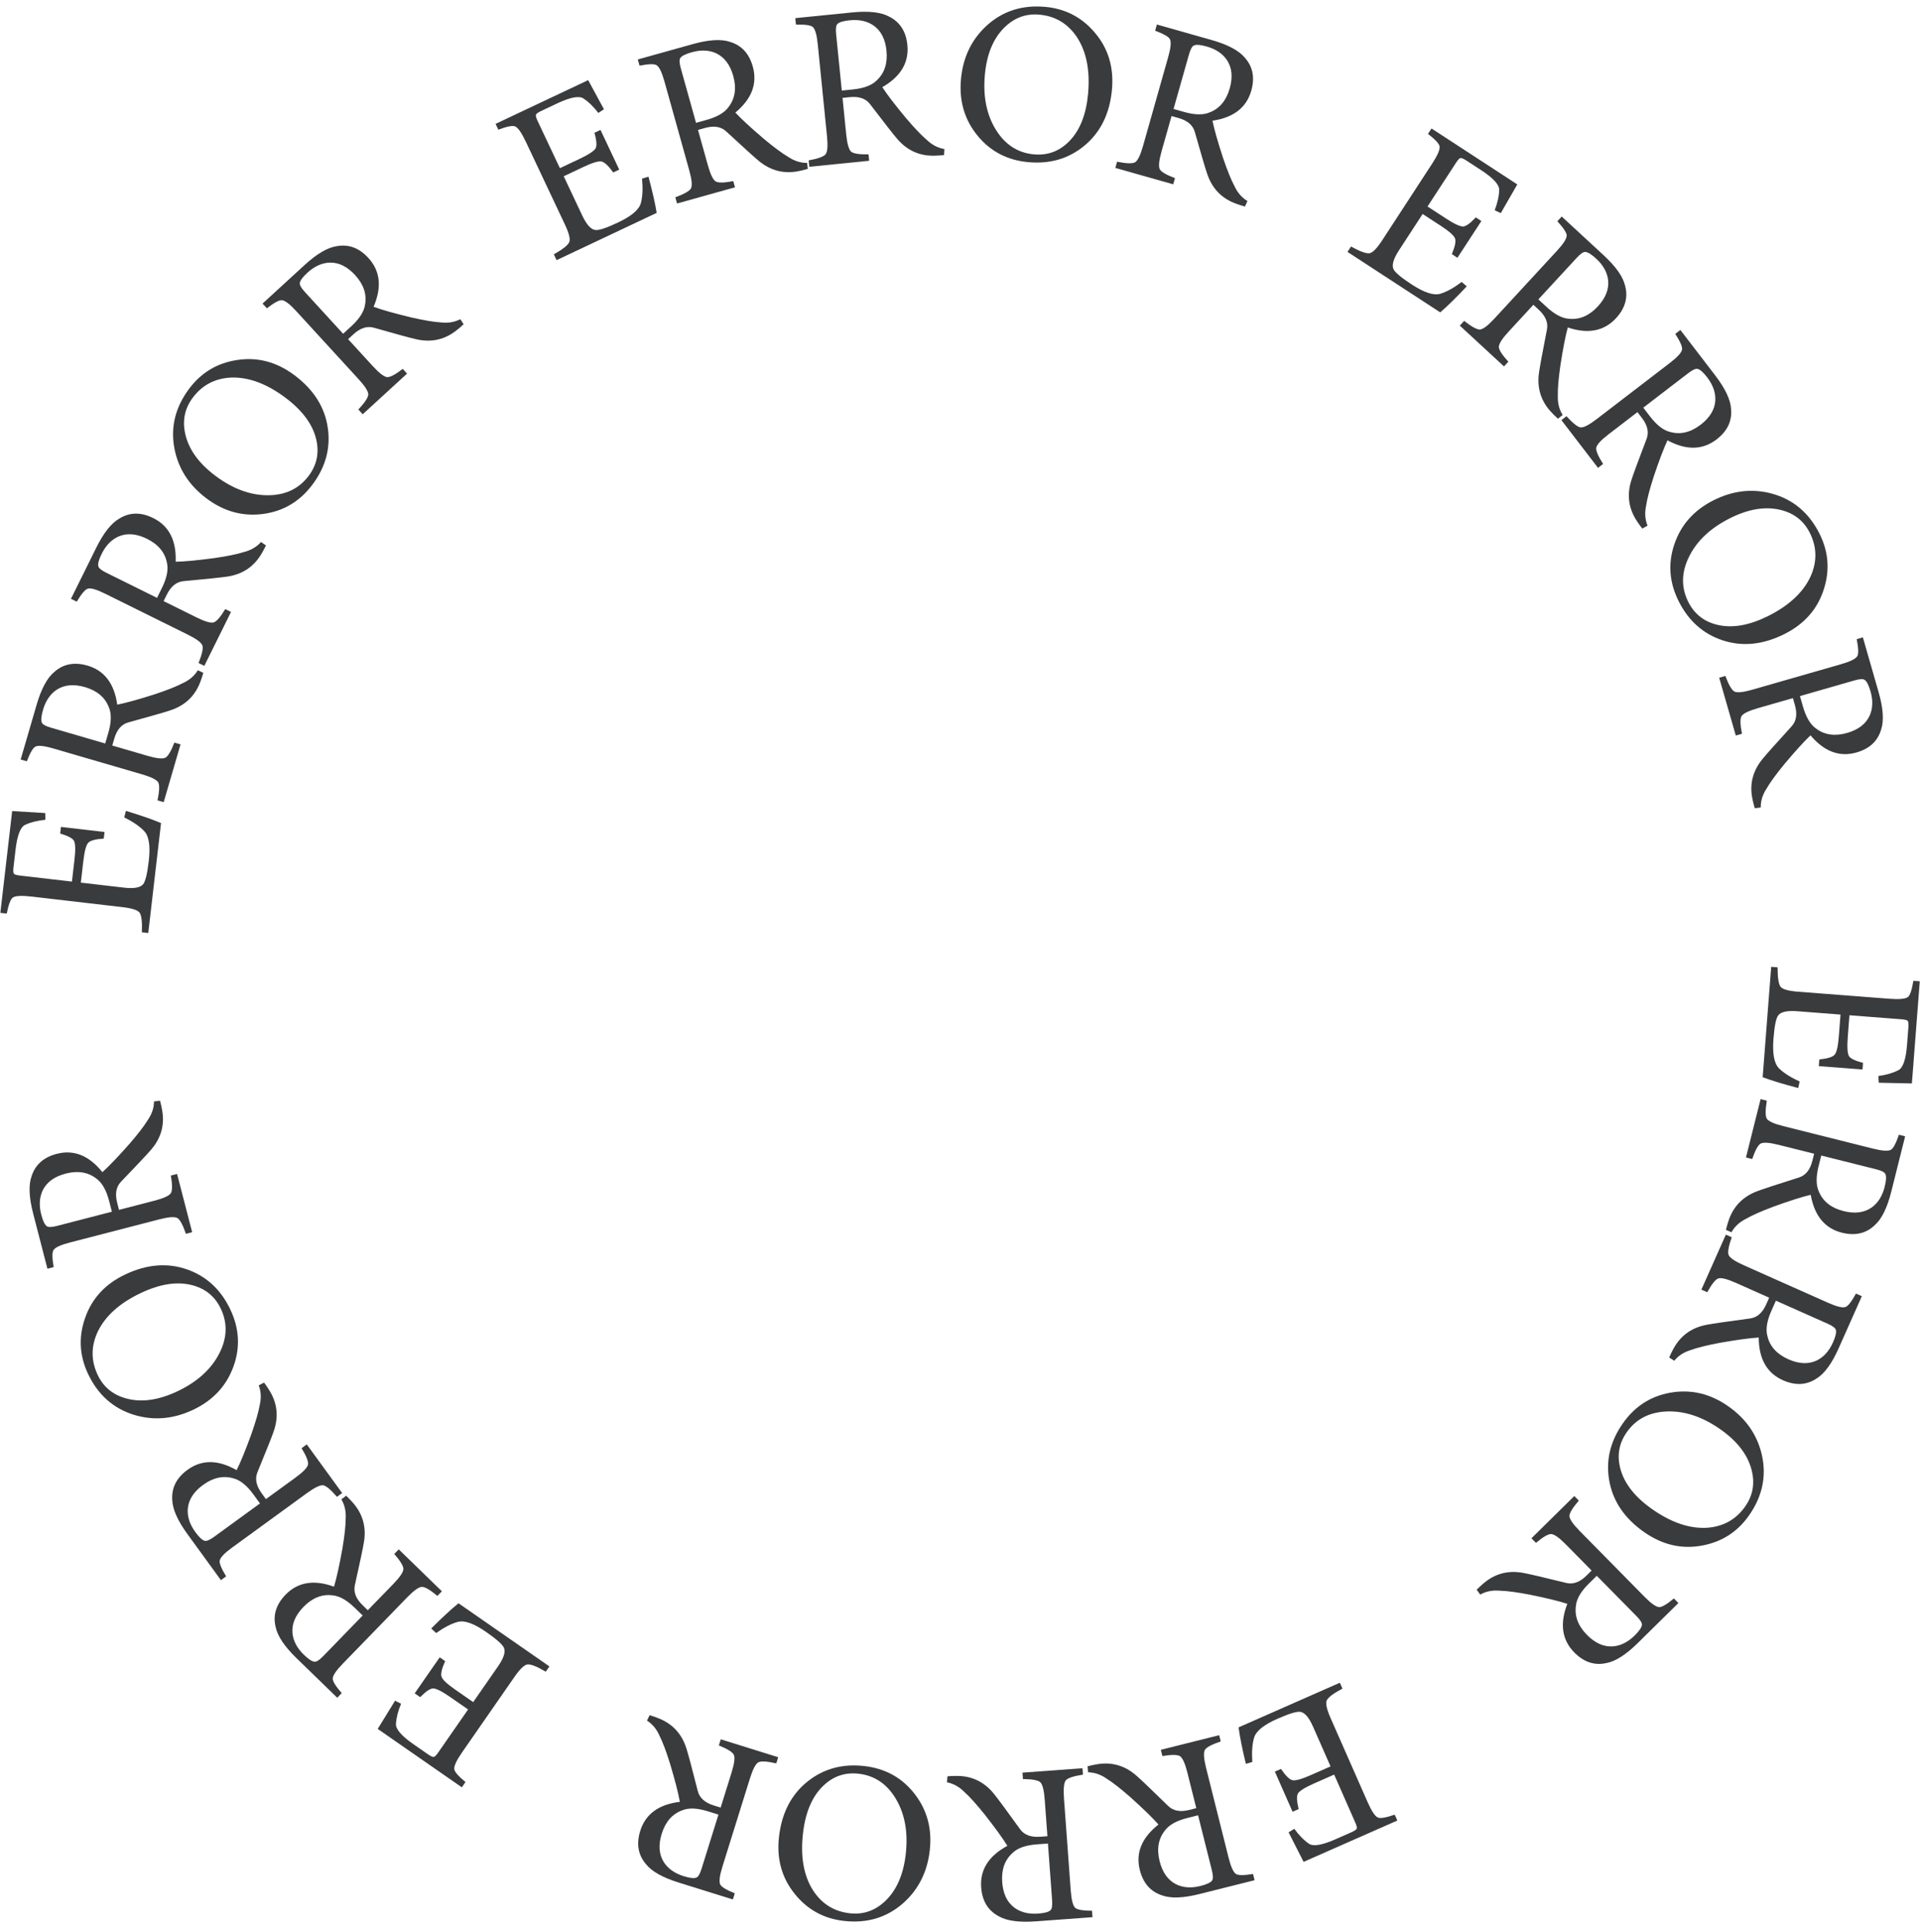 <?xml version="1.0" encoding="UTF-8"?> <svg xmlns="http://www.w3.org/2000/svg" width="669" height="673" viewBox="0 0 669 673" fill="none"> <path opacity="0.85" d="M626.566 379.011C621.322 377.643 617.193 376.387 614.178 375.245L617.15 336.795L619.384 336.968C619.37 340.605 619.729 342.88 620.461 343.792C621.197 344.651 623.214 345.209 626.511 345.463L658.26 347.918C661.769 348.189 663.952 347.983 664.807 347.3C665.548 346.716 666.175 344.838 666.687 341.668L668.921 341.84L666.171 377.418C665.745 377.385 661.9 377.302 654.634 377.168L654.494 374.83C657.251 374.455 659.577 373.779 661.472 372.802C663.088 371.964 664.091 369.019 664.482 363.967L664.951 357.904C665.045 356.681 664.97 355.926 664.724 355.64C664.479 355.353 663.771 355.165 662.601 355.074L644.414 353.668L643.834 361.167C643.559 364.73 643.705 366.988 644.273 367.941C644.85 368.788 646.476 369.556 649.151 370.244L648.972 372.558L633.736 371.38L633.915 369.067C636.828 368.757 638.609 368.199 639.26 367.393C639.964 366.592 640.45 364.463 640.717 361.006L641.303 353.428L626.226 352.262C622.769 351.995 620.566 352.467 619.617 353.677C618.847 354.634 618.288 357.373 617.938 361.893C617.54 367.052 618.185 370.472 619.874 372.154C621.514 373.779 623.91 375.302 627.064 376.722L626.566 379.011Z" fill="#18191C"></path> <path opacity="0.85" d="M601.375 428.433C601.687 427.191 601.94 426.292 602.134 425.736C603.729 420.472 607.134 416.871 612.348 414.934C614.173 414.237 618.967 412.662 626.731 410.209C629.111 409.487 630.697 407.547 631.489 404.391L632.111 401.908L619.772 398.814C616.512 397.997 614.404 397.853 613.446 398.383C612.54 398.926 611.569 400.717 610.532 403.756L608.359 403.211L613.457 382.878L615.63 383.423C615.084 386.696 615.083 388.785 615.625 389.691C616.22 390.61 618.147 391.478 621.406 392.295L652.604 400.117C655.812 400.921 657.894 401.058 658.852 400.529C659.68 400.076 660.613 398.331 661.65 395.291L663.823 395.836L658.998 415.082C657.584 420.722 655.673 424.614 653.265 426.76C650.223 429.682 646.4 430.565 641.795 429.411C635.845 427.919 632.22 423.518 630.918 416.208C627.877 416.931 623.575 418.299 618.011 420.313C613.702 421.928 610.486 423.349 608.364 424.576C606.099 425.713 604.416 427.271 603.315 429.249L601.375 428.433ZM633.661 406.255C632.714 410.032 632.764 413.014 633.81 415.201C635.27 418.592 638.121 420.819 642.363 421.882C646.295 422.868 649.562 422.45 652.163 420.628C654.377 419.038 655.885 416.639 656.69 413.431C657.221 411.31 657.313 409.848 656.964 409.046C656.745 408.386 655.678 407.816 653.763 407.336L634.595 402.53L633.661 406.255Z" fill="#18191C"></path> <path opacity="0.85" d="M581.603 472.883C582.124 471.713 582.528 470.872 582.815 470.357C585.293 465.447 589.267 462.486 594.738 461.477C596.655 461.104 601.649 460.379 609.719 459.3C612.189 458.998 614.085 457.361 615.408 454.389L616.449 452.05L604.828 446.876C601.758 445.51 599.705 445.005 598.671 445.362C597.685 445.74 596.419 447.337 594.874 450.153L592.828 449.242L601.352 430.091L603.399 431.002C602.298 434.132 601.936 436.189 602.315 437.175C602.742 438.183 604.491 439.37 607.561 440.736L636.944 453.816C639.966 455.161 641.993 455.655 643.028 455.298C643.922 454.995 645.141 453.436 646.686 450.621L648.733 451.532L640.664 469.659C638.3 474.971 635.747 478.476 633.006 480.175C629.506 482.529 625.587 482.74 621.25 480.81C615.646 478.316 612.833 473.356 612.81 465.931C609.691 466.119 605.217 466.725 599.389 467.751C594.866 468.599 591.454 469.444 589.152 470.288C586.725 471.017 584.799 472.262 583.374 474.021L581.603 472.883ZM617.227 456.599C615.643 460.156 615.179 463.102 615.833 465.437C616.686 469.028 619.111 471.713 623.107 473.492C626.81 475.14 630.1 475.291 632.977 473.944C635.431 472.759 637.33 470.657 638.675 467.635C639.564 465.637 639.906 464.213 639.701 463.363C639.598 462.675 638.646 461.93 636.843 461.127L618.788 453.091L617.227 456.599Z" fill="#18191C"></path> <path opacity="0.85" d="M609.508 527.782C605.523 533.521 600.122 537.044 593.306 538.35C586.162 539.753 579.392 538.234 572.996 533.792C566.074 528.986 561.978 522.96 560.71 515.715C559.495 508.768 561.048 502.183 565.368 495.962C569.536 489.96 575.094 486.351 582.041 485.136C589.138 483.895 595.818 485.449 602.083 489.8C608.305 494.12 612.23 499.736 613.86 506.647C615.583 514.078 614.133 521.123 609.508 527.782ZM608.147 524.693C610.854 520.794 611.55 516.472 610.235 511.727C608.795 506.506 605.139 501.858 599.269 497.781C593.091 493.491 586.938 491.458 580.808 491.682C574.678 491.907 570 494.341 566.776 498.985C564.037 502.928 563.341 507.25 564.688 511.951C566.144 517.054 569.874 521.689 575.876 525.857C582.536 530.481 588.895 532.592 594.954 532.189C600.585 531.748 604.983 529.25 608.147 524.693Z" fill="#18191C"></path> <path opacity="0.85" d="M514.527 553.773C515.438 552.874 516.122 552.238 516.577 551.864C520.677 548.198 525.458 546.893 530.919 547.951C532.84 548.305 537.754 549.453 545.661 551.397C548.07 552.018 550.433 551.186 552.751 548.902L554.574 547.105L545.645 538.045C543.286 535.651 541.56 534.432 540.466 534.386C539.41 534.378 537.649 535.403 535.182 537.459L533.61 535.864L548.54 521.149L550.112 522.745C547.944 525.256 546.856 527.04 546.848 528.096C546.878 529.19 548.072 530.934 550.431 533.327L573.008 556.235C575.33 558.59 577.037 559.79 578.131 559.836C579.073 559.881 580.778 558.875 583.244 556.818L584.817 558.414L570.685 572.342C566.544 576.423 562.887 578.754 559.715 579.334C555.597 580.247 551.872 579.013 548.54 575.632C544.234 571.263 543.426 565.619 546.117 558.698C543.144 557.734 538.758 556.665 532.958 555.491C528.438 554.628 524.953 554.169 522.501 554.114C519.976 553.907 517.728 554.362 515.759 555.479L514.527 553.773ZM553.636 551.624C550.863 554.357 549.354 556.93 549.111 559.342C548.594 562.997 549.87 566.382 552.941 569.497C555.786 572.384 558.794 573.726 561.963 573.523C564.681 573.317 567.217 572.053 569.572 569.731C571.13 568.196 571.968 566.995 572.088 566.129C572.244 565.451 571.629 564.409 570.243 563.004L556.371 548.928L553.636 551.624Z" fill="#18191C"></path> <path opacity="0.85" d="M434.101 614.429C432.829 609.16 431.984 604.928 431.566 601.731L466.855 586.18L467.759 588.23C464.547 589.937 462.712 591.328 462.254 592.405C461.844 593.46 462.306 595.5 463.64 598.526L476.481 627.666C477.901 630.887 479.113 632.713 480.119 633.144C480.985 633.521 482.935 633.186 485.972 632.139L486.875 634.189L454.221 648.579C454.049 648.188 452.305 644.76 448.989 638.294L450.984 637.066C452.617 639.318 454.313 641.049 456.069 642.256C457.571 643.285 460.641 642.777 465.278 640.734L470.842 638.282C471.965 637.787 472.594 637.364 472.731 637.012C472.867 636.661 472.699 635.948 472.226 634.874L464.87 618.181L457.987 621.214C454.717 622.655 452.796 623.851 452.225 624.803C451.751 625.711 451.842 627.507 452.5 630.19L450.377 631.125L444.214 617.141L446.338 616.206C447.987 618.626 449.321 619.933 450.338 620.126C451.377 620.367 453.483 619.789 456.656 618.391L463.611 615.326L457.514 601.488C456.115 598.316 454.659 596.597 453.143 596.332C451.936 596.106 449.258 596.908 445.109 598.736C440.375 600.822 437.665 603.007 436.981 605.29C436.324 607.503 436.115 610.335 436.353 613.786L434.101 614.429Z" fill="#18191C"></path> <path opacity="0.85" d="M378.944 615.291C380.185 614.979 381.097 614.778 381.679 614.687C387.073 613.61 391.854 614.913 396.022 618.597C397.498 619.877 401.148 623.361 406.974 629.049C408.734 630.807 411.192 631.291 414.348 630.5L416.832 629.877L413.738 617.538C412.921 614.278 412.053 612.351 411.134 611.757C410.228 611.214 408.19 611.202 405.021 611.722L404.477 609.549L424.809 604.451L425.354 606.624C422.211 607.687 420.369 608.672 419.826 609.577C419.296 610.535 419.44 612.644 420.257 615.903L428.079 647.101C428.883 650.309 429.745 652.21 430.663 652.804C431.453 653.321 433.432 653.32 436.601 652.8L437.146 654.973L417.9 659.799C412.26 661.213 407.927 661.364 404.899 660.254C400.888 658.95 398.305 655.996 397.15 651.391C395.659 645.441 397.828 640.168 403.66 635.572C401.588 633.231 398.352 630.084 393.951 626.128C390.495 623.09 387.725 620.925 385.641 619.633C383.57 618.172 381.403 617.424 379.139 617.386L378.944 615.291ZM413.729 633.294C409.952 634.241 407.347 635.692 405.912 637.646C403.611 640.533 402.993 644.097 404.056 648.34C405.042 652.272 406.952 654.955 409.786 656.389C412.232 657.59 415.059 657.789 418.267 656.985C420.388 656.453 421.72 655.844 422.263 655.158C422.741 654.653 422.74 653.444 422.26 651.529L417.454 632.36L413.729 633.294Z" fill="#18191C"></path> <path opacity="0.85" d="M330.131 618.777C331.408 618.683 332.341 618.642 332.93 618.652C338.429 618.516 342.915 620.62 346.39 624.964C347.624 626.478 350.623 630.536 355.386 637.139C356.819 639.173 359.158 640.071 362.403 639.833L364.956 639.646L364.025 626.958C363.779 623.607 363.254 621.56 362.451 620.816C361.651 620.126 359.646 619.766 356.435 619.734L356.271 617.5L377.177 615.965L377.341 618.199C374.062 618.707 372.078 619.361 371.388 620.16C370.701 621.013 370.481 623.115 370.727 626.466L373.083 658.543C373.325 661.841 373.848 663.862 374.651 664.605C375.34 665.25 377.29 665.588 380.502 665.62L380.666 667.854L360.877 669.307C355.078 669.733 350.783 669.139 347.99 667.526C344.262 665.553 342.224 662.2 341.877 657.465C341.428 651.348 344.47 646.525 351.003 642.997C349.363 640.336 346.715 636.68 343.057 632.028C340.174 628.442 337.816 625.834 335.985 624.204C334.195 622.41 332.188 621.3 329.964 620.875L330.131 618.777ZM361.314 642.48C357.43 642.765 354.615 643.748 352.866 645.427C350.104 647.876 348.883 651.282 349.204 655.644C349.501 659.686 350.922 662.657 353.468 664.556C355.672 666.159 358.423 666.84 361.721 666.598C363.902 666.438 365.319 666.066 365.971 665.483C366.529 665.068 366.735 663.876 366.591 661.908L365.144 642.199L361.314 642.48Z" fill="#18191C"></path> <path opacity="0.85" d="M293.968 669.144C287.027 668.338 281.373 665.238 277.005 659.844C272.398 654.207 270.543 647.522 271.442 639.786C272.414 631.415 275.795 624.961 281.584 620.425C287.137 616.076 293.675 614.338 301.198 615.212C308.457 616.055 314.261 619.253 318.61 624.806C323.052 630.477 324.833 637.1 323.953 644.677C323.08 652.201 319.98 658.311 314.656 663.009C308.917 668.034 302.021 670.079 293.968 669.144ZM296.048 666.486C300.764 667.033 304.903 665.608 308.466 662.209C312.39 658.477 314.764 653.06 315.589 645.961C316.456 638.49 315.345 632.105 312.256 626.806C309.166 621.507 304.813 618.532 299.197 617.879C294.428 617.325 290.289 618.751 286.779 622.156C282.968 625.848 280.64 631.323 279.797 638.582C278.862 646.635 280.001 653.238 283.215 658.39C286.26 663.147 290.538 665.846 296.048 666.486Z" fill="#18191C"></path> <path opacity="0.85" d="M226.362 597.483C227.584 597.865 228.467 598.168 229.011 598.394C234.176 600.285 237.577 603.889 239.215 609.205C239.808 611.067 241.108 615.942 243.115 623.833C243.702 626.251 245.548 627.945 248.654 628.914L251.098 629.677L254.888 617.533C255.889 614.325 256.152 612.228 255.677 611.242C255.187 610.306 253.454 609.235 250.479 608.027L251.146 605.888L271.156 612.133L270.489 614.272C267.253 613.541 265.167 613.421 264.232 613.911C263.28 614.453 262.304 616.327 261.303 619.535L251.722 650.238C250.737 653.395 250.481 655.466 250.956 656.453C251.36 657.305 253.05 658.335 256.026 659.543L255.358 661.682L236.417 655.771C230.867 654.039 227.089 651.91 225.084 649.385C222.34 646.181 221.675 642.314 223.089 637.782C224.916 631.927 229.516 628.557 236.888 627.673C236.34 624.596 235.218 620.223 233.523 614.553C232.156 610.16 230.92 606.868 229.815 604.68C228.809 602.354 227.349 600.585 225.436 599.374L226.362 597.483ZM246.669 630.976C242.952 629.817 239.972 629.697 237.729 630.617C234.262 631.882 231.876 634.602 230.573 638.777C229.366 642.647 229.598 645.932 231.269 648.633C232.731 650.933 235.04 652.575 238.197 653.56C240.284 654.212 241.738 654.386 242.559 654.084C243.231 653.902 243.86 652.869 244.448 650.985L250.335 632.121L246.669 630.976Z" fill="#18191C"></path> <path opacity="0.85" d="M150.252 567.287C154.083 563.453 157.253 560.524 159.762 558.5L191.438 580.496L190.16 582.336C187.029 580.487 184.885 579.647 183.727 579.817C182.614 580.018 181.114 581.477 179.228 584.193L161.065 610.349C159.057 613.24 158.132 615.228 158.289 616.311C158.419 617.246 159.722 618.735 162.199 620.78L160.921 622.62L131.611 602.267C131.854 601.916 133.87 598.64 137.657 592.438L139.745 593.499C138.675 596.068 138.083 598.416 137.969 600.545C137.875 602.363 139.91 604.717 144.072 607.607L149.066 611.076C150.074 611.775 150.763 612.092 151.135 612.025C151.506 611.958 152.026 611.443 152.695 610.479L163.1 595.495L156.923 591.205C153.987 589.167 151.965 588.152 150.855 588.161C149.832 588.23 148.348 589.245 146.402 591.206L144.497 589.882L153.213 577.33L155.119 578.654C153.914 581.324 153.495 583.143 153.861 584.112C154.197 585.124 155.789 586.619 158.637 588.597L164.88 592.932L173.505 580.511C175.482 577.664 176.189 575.524 175.624 574.093C175.187 572.945 173.107 571.079 169.383 568.493C165.133 565.542 161.855 564.37 159.551 564.977C157.32 565.571 154.795 566.87 151.975 568.873L150.252 567.287Z" fill="#18191C"></path> <path opacity="0.85" d="M120.616 521.032C121.534 521.924 122.185 522.594 122.569 523.041C126.324 527.06 127.732 531.811 126.793 537.294C126.482 539.222 125.441 544.16 123.67 552.107C123.102 554.529 123.985 556.874 126.319 559.141L128.155 560.925L137.019 551.8C139.36 549.389 140.542 547.637 140.564 546.543C140.548 545.487 139.486 543.748 137.376 541.327L138.937 539.72L153.973 554.326L152.412 555.933C149.854 553.82 148.047 552.771 146.991 552.787C145.898 552.84 144.181 554.072 141.84 556.483L119.43 579.554C117.125 581.926 115.962 583.659 115.941 584.753C115.917 585.697 116.96 587.379 119.069 589.8L117.508 591.407L103.276 577.582C99.105 573.531 96.695 569.926 96.046 566.767C95.043 562.67 96.196 558.919 99.503 555.514C103.777 551.114 109.403 550.183 116.38 552.722C117.28 549.729 118.253 545.321 119.3 539.497C120.064 534.959 120.447 531.464 120.449 529.012C120.601 526.483 120.097 524.246 118.937 522.301L120.616 521.032ZM123.617 560.086C120.824 557.373 118.219 555.921 115.802 555.729C112.136 555.292 108.78 556.642 105.733 559.78C102.908 562.688 101.632 565.724 101.904 568.888C102.17 571.6 103.489 574.108 105.861 576.413C107.43 577.936 108.649 578.748 109.518 578.849C110.199 578.99 111.227 578.353 112.602 576.937L126.371 562.762L123.617 560.086Z" fill="#18191C"></path> <path opacity="0.85" d="M92.017 481.624C92.77 482.659 93.298 483.43 93.6 483.936C96.616 488.535 97.195 493.457 95.337 498.7C94.701 500.547 92.835 505.236 89.738 512.765C88.766 515.056 89.236 517.516 91.15 520.148L92.656 522.218L102.944 514.735C105.661 512.758 107.124 511.232 107.332 510.158C107.496 509.115 106.745 507.221 105.078 504.476L106.89 503.158L119.221 520.11L117.409 521.427C115.248 518.91 113.646 517.569 112.603 517.404C111.517 517.271 109.615 518.193 106.897 520.17L80.888 539.09C78.213 541.035 76.772 542.545 76.564 543.62C76.38 544.545 77.122 546.38 78.788 549.125L76.977 550.443L65.305 534.397C61.885 529.696 60.124 525.733 60.021 522.509C59.731 518.302 61.505 514.801 65.344 512.009C70.304 508.401 76.006 508.441 82.45 512.131C83.846 509.335 85.555 505.156 87.578 499.595C89.103 495.254 90.075 491.875 90.495 489.46C91.075 486.993 90.959 484.703 90.147 482.589L92.017 481.624ZM88.327 520.618C86.036 517.47 83.717 515.595 81.368 514.996C77.83 513.941 74.293 514.7 70.756 517.273C67.478 519.658 65.704 522.432 65.433 525.597C65.234 528.315 66.106 531.011 68.052 533.685C69.338 535.454 70.401 536.461 71.24 536.708C71.887 536.963 73.009 536.51 74.605 535.349L90.586 523.724L88.327 520.618Z" fill="#18191C"></path> <path opacity="0.85" d="M30.67 478.574C27.687 472.255 27.331 465.817 29.602 459.259C31.952 452.369 36.648 447.261 43.69 443.936C51.311 440.338 58.577 439.798 65.487 442.315C72.114 444.731 77.044 449.364 80.278 456.213C83.397 462.821 83.749 469.438 81.334 476.064C78.867 482.833 74.184 487.845 67.287 491.102C60.438 494.336 53.613 494.934 46.811 492.895C39.512 490.679 34.132 485.905 30.67 478.574ZM34.026 478.936C36.053 483.228 39.45 485.989 44.219 487.218C49.461 488.577 55.314 487.73 61.777 484.679C68.578 481.468 73.411 477.15 76.277 471.727C79.144 466.304 79.37 461.036 76.956 455.923C74.906 451.582 71.508 448.822 66.763 447.641C61.614 446.356 55.736 447.273 49.128 450.393C41.797 453.855 36.793 458.311 34.117 463.763C31.688 468.862 31.658 473.919 34.026 478.936Z" fill="#18191C"></path> <path opacity="0.85" d="M55.766 383.457C56.087 384.697 56.295 385.607 56.39 386.188C57.509 391.574 56.242 396.365 52.589 400.561C51.321 402.046 47.865 405.723 42.221 411.591C40.476 413.365 40.011 415.827 40.827 418.977L41.468 421.455L53.784 418.268C57.037 417.426 58.957 416.543 59.545 415.62C60.081 414.71 60.077 412.672 59.533 409.507L61.702 408.946L66.954 429.24L64.785 429.801C63.698 426.666 62.7 424.831 61.79 424.295C60.828 423.773 58.721 423.932 55.468 424.774L24.33 432.833C21.129 433.661 19.234 434.537 18.647 435.461C18.136 436.254 18.152 438.233 18.696 441.399L16.527 441.96L11.556 422.751C10.099 417.122 9.914 412.79 11.002 409.753C12.275 405.732 15.21 403.127 19.805 401.938C25.744 400.401 31.033 402.531 35.674 408.327C37.998 406.238 41.121 402.978 45.043 398.547C48.055 395.067 50.199 392.281 51.475 390.188C52.92 388.106 53.652 385.933 53.672 383.669L55.766 383.457ZM38.027 418.379C37.052 414.609 35.581 412.015 33.616 410.595C30.712 408.316 27.143 407.725 22.909 408.821C18.985 409.836 16.316 411.767 14.904 414.611C13.721 417.066 13.544 419.894 14.372 423.096C14.92 425.213 15.539 426.541 16.229 427.078C16.738 427.553 17.947 427.543 19.858 427.048L38.99 422.097L38.027 418.379Z" fill="#18191C"></path> <path opacity="0.85" d="M43.876 282.469C49.063 284.039 53.141 285.452 56.109 286.71L51.66 325.016L49.435 324.758C49.589 321.124 49.317 318.837 48.621 317.897C47.918 317.01 45.925 316.376 42.64 315.994L11.009 312.32C7.512 311.914 5.323 312.036 4.442 312.685C3.68 313.241 2.981 315.093 2.347 318.241L0.122 317.983L4.239 282.537C4.663 282.587 8.502 282.818 15.757 283.231L15.807 285.573C13.037 285.842 10.687 286.428 8.757 287.331C7.109 288.106 5.993 291.011 5.409 296.044L4.707 302.084C4.566 303.303 4.612 304.06 4.846 304.355C5.08 304.651 5.78 304.867 6.946 305.002L25.066 307.107L25.934 299.636C26.346 296.086 26.287 293.824 25.755 292.849C25.212 291.981 23.617 291.151 20.97 290.361L21.238 288.056L36.417 289.819L36.15 292.124C33.227 292.321 31.425 292.81 30.744 293.59C30.009 294.364 29.442 296.473 29.042 299.917L28.165 307.467L43.186 309.211C46.63 309.611 48.849 309.225 49.845 308.052C50.651 307.125 51.315 304.41 51.838 299.906C52.435 294.767 51.922 291.324 50.299 289.579C48.723 287.892 46.387 286.278 43.29 284.737L43.876 282.469Z" fill="#18191C"></path> <path opacity="0.85" d="M70.838 234.374C70.479 235.603 70.192 236.491 69.977 237.04C68.184 242.24 64.645 245.708 59.361 247.446C57.511 248.074 52.661 249.466 44.809 251.623C42.403 252.255 40.745 254.132 39.834 257.256L39.118 259.714L51.331 263.274C54.557 264.214 56.659 264.437 57.636 263.944C58.562 263.436 59.6 261.683 60.752 258.686L62.903 259.312L57.037 279.437L54.887 278.81C55.556 275.561 55.637 273.473 55.129 272.547C54.569 271.607 52.677 270.666 49.451 269.726L18.572 260.727C15.397 259.801 13.321 259.585 12.344 260.078C11.499 260.499 10.501 262.208 9.349 265.206L7.199 264.579L12.751 245.529C14.377 239.948 16.434 236.13 18.922 234.077C22.072 231.273 25.926 230.535 30.484 231.863C36.373 233.58 39.829 238.115 40.853 245.469C43.918 244.863 48.27 243.658 53.906 241.856C58.273 240.407 61.54 239.109 63.708 237.963C66.014 236.913 67.755 235.42 68.93 233.484L70.838 234.374ZM37.734 255.311C38.824 251.573 38.887 248.591 37.925 246.366C36.595 242.923 33.83 240.589 29.631 239.365C25.739 238.231 22.459 238.525 19.79 240.247C17.518 241.752 15.92 244.092 14.994 247.267C14.382 249.366 14.236 250.823 14.554 251.638C14.748 252.306 15.792 252.916 17.687 253.468L36.66 258.998L37.734 255.311Z" fill="#18191C"></path> <path opacity="0.85" d="M92.674 190.009C92.106 191.156 91.668 191.981 91.36 192.483C88.683 197.289 84.592 200.084 79.085 200.869C77.153 201.163 72.134 201.684 64.027 202.431C61.547 202.632 59.585 204.19 58.141 207.106L57.005 209.401L68.406 215.045C71.418 216.536 73.448 217.124 74.496 216.81C75.496 216.472 76.826 214.928 78.485 212.178L80.493 213.172L71.192 231.958L69.185 230.964C70.413 227.882 70.858 225.841 70.52 224.84C70.135 223.816 68.436 222.559 65.424 221.068L36.6 206.798C33.636 205.33 31.63 204.754 30.582 205.068C29.676 205.334 28.394 206.842 26.735 209.592L24.728 208.598L33.531 190.816C36.111 185.605 38.805 182.207 41.613 180.622C45.206 178.413 49.13 178.362 53.385 180.468C58.882 183.189 61.49 188.26 61.209 195.68C64.334 195.62 68.829 195.196 74.694 194.41C79.247 193.748 82.691 193.042 85.026 192.294C87.481 191.664 89.456 190.499 90.952 188.799L92.674 190.009ZM56.415 204.823C58.142 201.333 58.727 198.409 58.169 196.05C57.463 192.427 55.15 189.645 51.23 187.704C47.597 185.906 44.316 185.621 41.387 186.849C38.887 187.932 36.903 189.956 35.436 192.919C34.465 194.879 34.066 196.288 34.236 197.146C34.31 197.838 35.232 198.621 37 199.497L54.711 208.265L56.415 204.823Z" fill="#18191C"></path> <path opacity="0.85" d="M65.921 135.397C70.113 129.807 75.639 126.484 82.498 125.428C89.689 124.287 96.398 126.052 102.629 130.725C109.371 135.781 113.243 141.952 114.246 149.238C115.206 156.226 113.414 162.749 108.869 168.809C104.485 174.654 98.799 178.058 91.812 179.018C84.675 179.999 78.056 178.202 71.954 173.625C65.894 169.081 62.176 163.326 60.8 156.359C59.349 148.871 61.056 141.883 65.921 135.397ZM67.169 138.534C64.321 142.331 63.467 146.625 64.609 151.415C65.857 156.685 69.34 161.464 75.058 165.752C81.075 170.265 87.15 172.521 93.284 172.521C99.418 172.521 104.181 170.259 107.573 165.736C110.454 161.896 111.307 157.602 110.133 152.855C108.864 147.702 105.306 142.934 99.46 138.549C92.974 133.685 86.696 131.343 80.626 131.525C74.983 131.759 70.497 134.096 67.169 138.534Z" fill="#18191C"></path> <path opacity="0.85" d="M161.554 112.943C160.61 113.808 159.904 114.419 159.436 114.776C155.205 118.291 150.38 119.421 144.961 118.165C143.054 117.742 138.185 116.416 130.354 114.187C127.969 113.479 125.577 114.224 123.178 116.422L121.291 118.152L129.885 127.531C132.156 130.008 133.836 131.289 134.927 131.375C135.983 131.421 137.78 130.461 140.32 128.495L141.833 130.147L126.379 144.309L124.865 142.658C127.123 140.227 128.275 138.484 128.321 137.429C128.331 136.334 127.201 134.549 124.931 132.071L103.201 108.358C100.966 105.92 99.304 104.659 98.213 104.573C97.272 104.494 95.532 105.438 92.993 107.403L91.479 105.752L106.108 92.346C110.394 88.418 114.133 86.222 117.324 85.757C121.473 84.994 125.151 86.363 128.358 89.863C132.502 94.385 133.104 100.055 130.164 106.873C133.099 107.945 137.444 109.173 143.198 110.557C147.683 111.583 151.15 112.168 153.597 112.313C156.113 112.611 158.376 112.238 160.385 111.193L161.554 112.943ZM122.392 113.669C125.263 111.039 126.864 108.523 127.195 106.121C127.845 102.487 126.692 99.058 123.737 95.834C120.998 92.845 118.041 91.394 114.866 91.483C112.143 91.59 109.563 92.761 107.125 94.996C105.512 96.473 104.631 97.643 104.48 98.504C104.3 99.176 104.876 100.239 106.21 101.694L119.561 116.264L122.392 113.669Z" fill="#18191C"></path> <path opacity="0.85" d="M225.945 61.531C227.354 66.764 228.309 70.973 228.81 74.157L193.937 90.623L192.981 88.597C196.147 86.807 197.945 85.368 198.375 84.28C198.757 83.215 198.242 81.188 196.83 78.197L183.234 49.402C181.731 46.219 180.471 44.425 179.454 44.02C178.579 43.666 176.638 44.052 173.63 45.177L172.674 43.151L204.941 27.916C205.124 28.302 206.956 31.684 210.439 38.061L208.478 39.341C206.786 37.132 205.046 35.446 203.259 34.285C201.73 33.296 198.675 33.883 194.093 36.047L188.594 38.643C187.485 39.166 186.867 39.606 186.739 39.961C186.612 40.316 186.799 41.024 187.3 42.085L195.089 58.581L201.889 55.37C205.121 53.844 207.01 52.598 207.557 51.632C208.007 50.712 207.868 48.919 207.141 46.254L209.239 45.264L215.764 59.082L213.666 60.073C211.954 57.696 210.586 56.425 209.564 56.258C208.519 56.044 206.429 56.677 203.294 58.157L196.421 61.403L202.877 75.076C204.357 78.212 205.858 79.892 207.38 80.117C208.593 80.311 211.249 79.441 215.349 77.505C220.027 75.296 222.679 73.041 223.303 70.741C223.902 68.511 224.038 65.675 223.71 62.232L225.945 61.531Z" fill="#18191C"></path> <path opacity="0.85" d="M281.472 58.834C280.239 59.178 279.333 59.403 278.754 59.509C273.39 60.73 268.577 59.554 264.312 55.982C262.803 54.742 259.061 51.356 253.087 45.824C251.28 44.114 248.81 43.696 245.676 44.571L243.21 45.259L246.631 57.512C247.534 60.748 248.453 62.652 249.387 63.221C250.307 63.74 252.345 63.697 255.499 63.094L256.101 65.251L235.911 70.888L235.308 68.73C238.422 67.584 240.238 66.551 240.756 65.631C241.261 64.659 241.061 62.555 240.157 59.319L231.51 28.34C230.62 25.154 229.709 23.277 228.774 22.707C227.971 22.211 225.993 22.265 222.839 22.869L222.236 20.711L241.348 15.376C246.947 13.813 251.276 13.546 254.332 14.576C258.376 15.773 261.037 18.657 262.313 23.23C263.962 29.138 261.933 34.467 256.226 39.216C258.359 41.501 261.678 44.562 266.183 48.399C269.718 51.344 272.545 53.434 274.662 54.671C276.771 56.076 278.957 56.767 281.221 56.744L281.472 58.834ZM246.221 41.76C249.971 40.713 252.537 39.194 253.92 37.202C256.143 34.256 256.667 30.676 255.491 26.463C254.401 22.559 252.42 19.927 249.549 18.569C247.072 17.433 244.241 17.31 241.056 18.199C238.949 18.787 237.634 19.431 237.109 20.131C236.645 20.648 236.678 21.858 237.208 23.759L242.522 42.793L246.221 41.76Z" fill="#18191C"></path> <path opacity="0.85" d="M328.945 54.018C327.672 54.146 326.74 54.213 326.151 54.218C320.658 54.503 316.116 52.52 312.526 48.271C311.251 46.791 308.144 42.815 303.205 36.343C301.717 34.348 299.355 33.514 296.118 33.839L293.57 34.095L294.844 46.753C295.18 50.096 295.76 52.129 296.583 52.85C297.4 53.518 299.415 53.825 302.626 53.77L302.85 55.999L281.993 58.097L281.769 55.868C285.032 55.272 286.998 54.565 287.667 53.747C288.33 52.876 288.493 50.769 288.157 47.425L284.938 15.424C284.607 12.133 284.03 10.127 283.207 9.406C282.5 8.78 280.542 8.495 277.331 8.55L277.107 6.321L296.849 4.335C302.634 3.753 306.944 4.231 309.779 5.768C313.559 7.64 315.686 10.937 316.161 15.66C316.775 21.764 313.864 26.667 307.429 30.37C309.139 32.985 311.885 36.569 315.667 41.12C318.646 44.627 321.073 47.17 322.947 48.751C324.785 50.496 326.821 51.551 329.056 51.916L328.945 54.018ZM297.135 31.164C301.009 30.774 303.798 29.716 305.501 27.99C308.195 25.468 309.324 22.03 308.886 17.679C308.48 13.645 306.979 10.714 304.383 8.884C302.137 7.341 299.369 6.735 296.078 7.066C293.903 7.285 292.496 7.694 291.86 8.294C291.313 8.725 291.139 9.922 291.336 11.885L293.314 31.548L297.135 31.164Z" fill="#18191C"></path> <path opacity="0.85" d="M364.145 2.388C371.105 3.007 376.841 5.954 381.352 11.228C386.11 16.738 388.144 23.372 387.454 31.129C386.707 39.523 383.501 46.066 377.836 50.756C372.403 55.253 365.914 57.166 358.37 56.495C351.091 55.848 345.203 52.807 340.706 47.374C336.113 41.825 334.154 35.251 334.829 27.654C335.5 20.109 338.434 13.918 343.63 9.078C349.231 3.9 356.07 1.67 364.145 2.388ZM362.137 5.102C357.408 4.681 353.309 6.217 349.839 9.711C346.017 13.548 343.79 19.026 343.156 26.145C342.49 33.636 343.773 39.989 347.004 45.203C350.235 50.417 354.667 53.274 360.298 53.775C365.08 54.2 369.179 52.664 372.596 49.166C376.307 45.373 378.486 39.837 379.134 32.558C379.852 24.482 378.535 17.912 375.183 12.848C372.011 8.175 367.662 5.593 362.137 5.102Z" fill="#18191C"></path> <path opacity="0.85" d="M433.79 71.95C432.558 71.601 431.667 71.321 431.117 71.11C425.904 69.356 422.408 65.844 420.631 60.572C419.989 58.728 418.56 53.888 416.344 46.053C415.694 43.652 413.804 42.008 410.673 41.121L408.21 40.423L404.743 52.663C403.827 55.896 403.619 57.999 404.12 58.973C404.635 59.895 406.396 60.92 409.402 62.049L408.792 64.204L388.623 58.492L389.233 56.336C392.488 56.981 394.576 57.046 395.498 56.531C396.435 55.964 397.361 54.065 398.277 50.831L407.042 19.886C407.943 16.704 408.143 14.626 407.643 13.653C407.216 12.811 405.499 11.826 402.493 10.697L403.103 8.542L422.194 13.949C427.788 15.534 431.621 17.562 433.693 20.033C436.521 23.163 437.288 27.011 435.994 31.579C434.323 37.48 429.814 40.971 422.468 42.05C423.097 45.111 424.334 49.453 426.179 55.076C427.662 59.432 428.984 62.689 430.147 64.848C431.214 67.146 432.72 68.875 434.665 70.036L433.79 71.95ZM412.602 39.007C416.349 40.068 419.331 40.108 421.549 39.129C424.982 37.773 427.294 34.991 428.486 30.782C429.591 26.882 429.272 23.604 427.53 20.949C426.008 18.688 423.656 17.107 420.474 16.206C418.37 15.61 416.912 15.474 416.099 15.799C415.433 15.998 414.831 17.047 414.293 18.946L408.907 37.96L412.602 39.007Z" fill="#18191C"></path> <path opacity="0.85" d="M511.075 99.752C507.358 103.696 504.275 106.716 501.826 108.813L469.519 87.754L470.742 85.877C473.927 87.635 476.095 88.411 477.247 88.207C478.354 87.974 479.81 86.472 481.616 83.701L499.005 57.025C500.927 54.076 501.794 52.062 501.605 50.984C501.448 50.053 500.101 48.603 497.566 46.632L498.789 44.755L528.683 64.241C528.45 64.598 526.531 67.932 522.928 74.242L520.809 73.243C521.803 70.644 522.326 68.279 522.378 66.148C522.418 64.328 520.316 62.034 516.071 59.267L510.977 55.947C509.949 55.277 509.251 54.981 508.882 55.059C508.513 55.136 508.008 55.667 507.367 56.65L497.406 71.932L503.706 76.039C506.7 77.99 508.751 78.945 509.861 78.904C510.88 78.805 512.334 77.747 514.222 75.73L516.166 76.997L507.821 89.799L505.877 88.532C507.003 85.828 507.369 83.997 506.974 83.04C506.609 82.037 504.974 80.59 502.069 78.696L495.702 74.546L487.444 87.214C485.551 90.118 484.908 92.278 485.514 93.692C485.984 94.826 488.119 96.631 491.917 99.107C496.251 101.932 499.561 103.007 501.848 102.333C504.06 101.674 506.546 100.302 509.306 98.217L511.075 99.752Z" fill="#18191C"></path> <path opacity="0.85" d="M542.842 145.862C541.902 144.993 541.234 144.341 540.839 143.903C536.983 139.981 535.454 135.267 536.253 129.762C536.516 127.826 537.431 122.864 538.999 114.875C539.505 112.438 538.563 110.117 536.172 107.91L534.291 106.173L525.662 115.521C523.383 117.99 522.246 119.772 522.252 120.866C522.295 121.922 523.401 123.633 525.572 125.999L524.052 127.645L508.649 113.427L510.169 111.781C512.78 113.828 514.613 114.831 515.668 114.788C516.759 114.707 518.445 113.432 520.724 110.963L542.54 87.329C544.783 84.899 545.901 83.137 545.895 82.042C545.895 81.099 544.81 79.444 542.639 77.077L544.159 75.431L558.739 88.889C563.011 92.833 565.512 96.375 566.241 99.517C567.348 103.587 566.291 107.366 563.071 110.854C558.91 115.362 553.31 116.435 546.271 114.074C545.447 117.089 544.587 121.521 543.688 127.37C543.04 131.925 542.746 135.429 542.806 137.88C542.719 140.412 543.28 142.636 544.488 144.55L542.842 145.862ZM538.849 106.897C541.711 109.538 544.352 110.924 546.773 111.053C550.448 111.397 553.769 109.962 556.735 106.748C559.485 103.769 560.683 100.702 560.331 97.545C559.996 94.841 558.614 92.367 556.184 90.124C554.577 88.641 553.338 87.86 552.466 87.781C551.782 87.658 550.77 88.321 549.432 89.771L536.028 104.292L538.849 106.897Z" fill="#18191C"></path> <path opacity="0.85" d="M572.228 184.13C571.448 183.114 570.901 182.358 570.587 181.86C567.454 177.339 566.75 172.433 568.473 167.144C569.061 165.282 570.807 160.547 573.711 152.941C574.624 150.626 574.091 148.179 572.11 145.597L570.552 143.566L560.459 151.309C557.793 153.355 556.37 154.917 556.189 155.997C556.051 157.044 556.851 158.918 558.587 161.62L556.81 162.983L544.05 146.352L545.827 144.988C548.052 147.45 549.688 148.749 550.735 148.887C551.824 148.993 553.702 148.023 556.368 145.977L581.886 126.399C584.51 124.386 585.912 122.84 586.092 121.76C586.252 120.83 585.464 119.015 583.728 116.313L585.505 114.95L597.583 130.692C601.122 135.305 602.984 139.221 603.169 142.441C603.567 146.64 601.883 150.184 598.116 153.074C593.25 156.808 587.549 156.913 581.013 153.389C579.689 156.22 578.087 160.441 576.207 166.052C574.793 170.43 573.907 173.833 573.55 176.258C573.033 178.739 573.207 181.026 574.073 183.118L572.228 184.13ZM574.921 145.054C577.291 148.143 579.658 149.958 582.021 150.497C585.585 151.461 589.101 150.612 592.571 147.95C595.788 145.482 597.49 142.663 597.68 139.492C597.81 136.771 596.869 134.098 594.856 131.474C593.524 129.739 592.436 128.759 591.591 128.533C590.937 128.295 589.828 128.777 588.262 129.978L572.583 142.007L574.921 145.054Z" fill="#18191C"></path> <path opacity="0.85" d="M633.957 185.865C637.104 192.103 637.627 198.53 635.527 205.145C633.356 212.094 628.794 217.322 621.841 220.829C614.316 224.624 607.067 225.353 600.094 223.015C593.407 220.772 588.358 216.269 584.947 209.507C581.657 202.982 581.133 196.376 583.376 189.689C585.666 182.859 590.216 177.727 597.027 174.292C603.79 170.881 610.597 170.106 617.45 171.967C624.804 173.993 630.306 178.626 633.957 185.865ZM630.593 185.59C628.455 181.351 624.987 178.68 620.189 177.575C614.913 176.353 609.084 177.351 602.702 180.57C595.987 183.956 591.267 188.398 588.543 193.894C585.819 199.389 585.73 204.661 588.276 209.71C590.437 213.996 593.905 216.668 598.68 217.724C603.86 218.875 609.713 217.806 616.237 214.515C623.476 210.864 628.362 206.279 630.896 200.76C633.192 195.6 633.091 190.543 630.593 185.59Z" fill="#18191C"></path> <path opacity="0.85" d="M611.425 281.552C611.072 280.322 610.84 279.418 610.729 278.839C609.468 273.485 610.607 268.662 614.147 264.371C615.376 262.852 618.733 259.085 624.219 253.069C625.916 251.25 626.315 248.776 625.417 245.649L624.71 243.188L612.483 246.701C609.253 247.629 607.357 248.563 606.794 249.501C606.283 250.425 606.341 252.462 606.968 255.612L604.815 256.23L599.026 236.083L601.179 235.465C602.349 238.569 603.396 240.378 604.32 240.889C605.295 241.386 607.397 241.17 610.627 240.242L641.54 231.36C644.718 230.447 646.589 229.521 647.151 228.582C647.641 227.775 647.572 225.797 646.945 222.648L649.098 222.029L654.577 241.099C656.183 246.687 656.482 251.013 655.476 254.077C654.31 258.131 651.445 260.813 646.883 262.124C640.987 263.818 635.643 261.829 630.85 256.158C628.582 258.308 625.547 261.65 621.744 266.184C618.826 269.742 616.757 272.584 615.536 274.71C614.147 276.83 613.473 279.022 613.513 281.285L611.425 281.552ZM628.231 246.172C629.306 249.915 630.845 252.469 632.847 253.836C635.81 256.037 639.394 256.534 643.598 255.326C647.494 254.206 650.11 252.206 651.447 249.325C652.564 246.839 652.666 244.007 651.752 240.829C651.149 238.727 650.495 237.417 649.79 236.897C649.269 236.437 648.061 236.479 646.164 237.024L627.17 242.481L628.231 246.172Z" fill="#18191C"></path> </svg> 